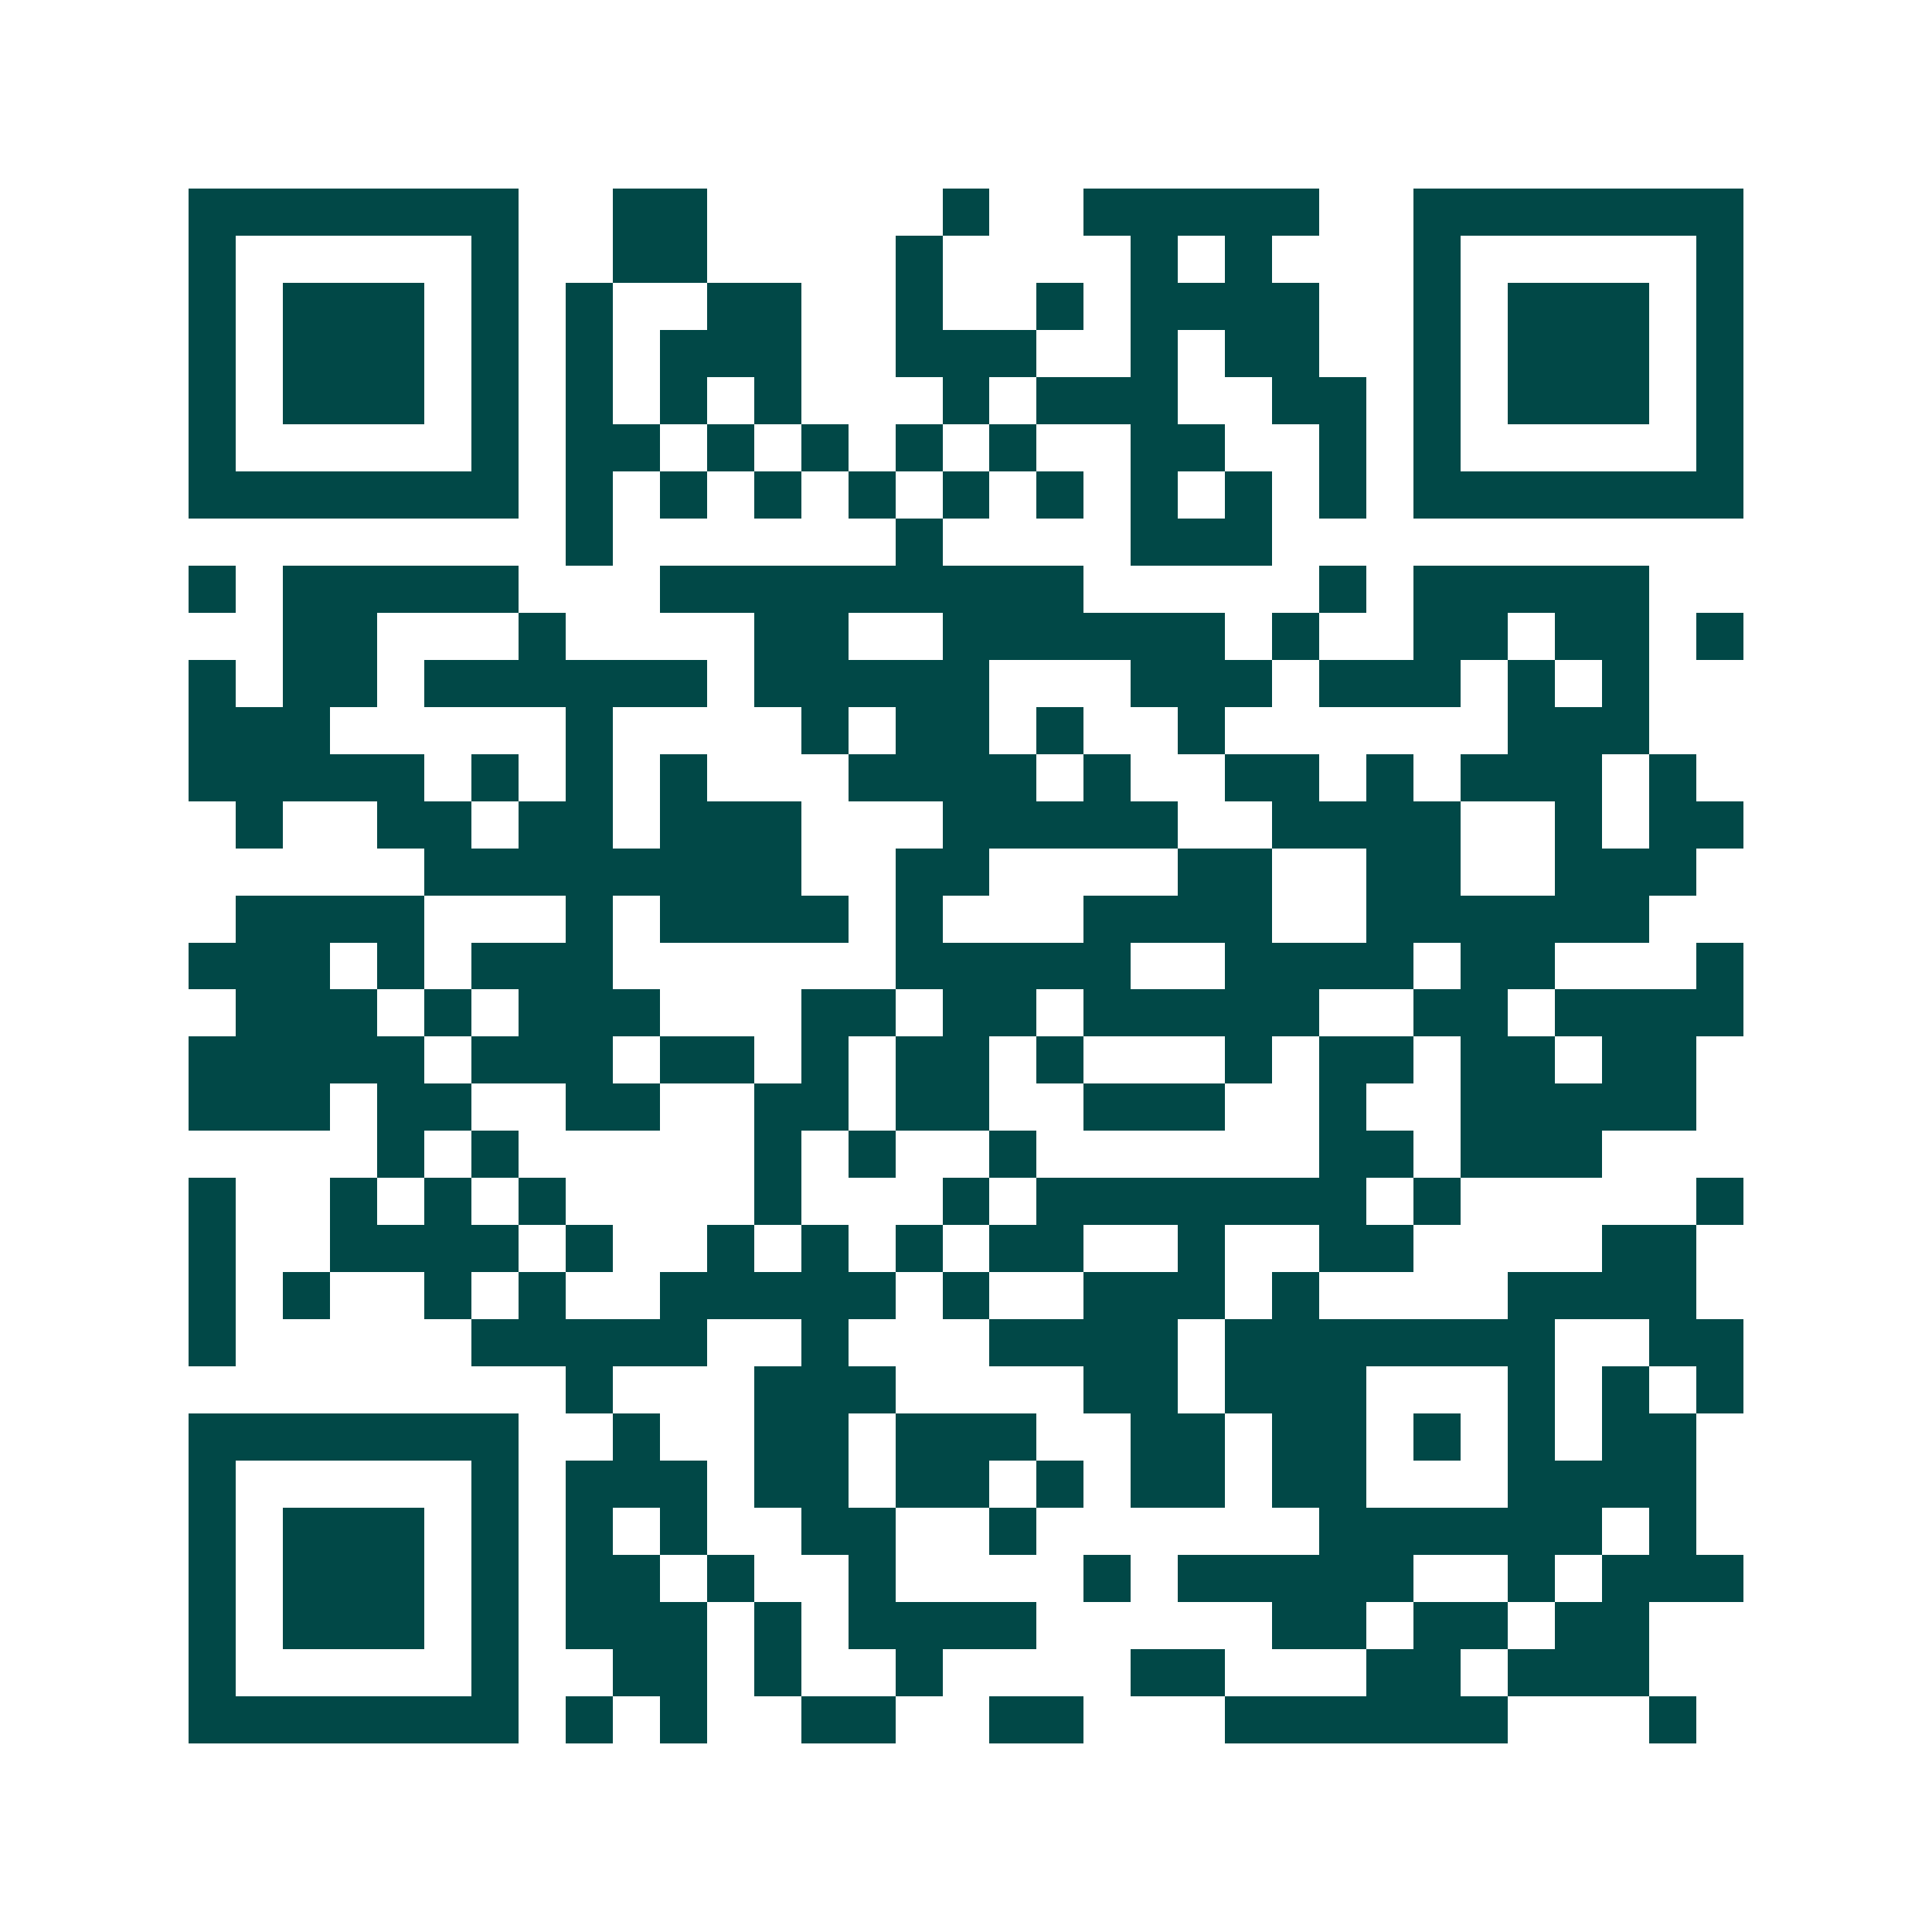 <svg xmlns="http://www.w3.org/2000/svg" width="200" height="200" viewBox="0 0 41 41" shape-rendering="crispEdges"><path fill="#ffffff" d="M0 0h41v41H0z"/><path stroke="#014847" d="M4 4.5h7m2 0h2m5 0h1m2 0h5m2 0h7M4 5.5h1m5 0h1m2 0h2m4 0h1m4 0h1m1 0h1m3 0h1m5 0h1M4 6.5h1m1 0h3m1 0h1m1 0h1m2 0h2m2 0h1m2 0h1m1 0h4m2 0h1m1 0h3m1 0h1M4 7.5h1m1 0h3m1 0h1m1 0h1m1 0h3m2 0h3m2 0h1m1 0h2m2 0h1m1 0h3m1 0h1M4 8.5h1m1 0h3m1 0h1m1 0h1m1 0h1m1 0h1m3 0h1m1 0h3m2 0h2m1 0h1m1 0h3m1 0h1M4 9.5h1m5 0h1m1 0h2m1 0h1m1 0h1m1 0h1m1 0h1m2 0h2m2 0h1m1 0h1m5 0h1M4 10.5h7m1 0h1m1 0h1m1 0h1m1 0h1m1 0h1m1 0h1m1 0h1m1 0h1m1 0h1m1 0h7M12 11.5h1m6 0h1m4 0h3M4 12.5h1m1 0h5m3 0h9m5 0h1m1 0h5M6 13.5h2m3 0h1m4 0h2m2 0h6m1 0h1m2 0h2m1 0h2m1 0h1M4 14.5h1m1 0h2m1 0h6m1 0h5m3 0h3m1 0h3m1 0h1m1 0h1M4 15.5h3m5 0h1m4 0h1m1 0h2m1 0h1m2 0h1m6 0h3M4 16.5h5m1 0h1m1 0h1m1 0h1m3 0h4m1 0h1m2 0h2m1 0h1m1 0h3m1 0h1M5 17.5h1m2 0h2m1 0h2m1 0h3m3 0h5m2 0h4m2 0h1m1 0h2M9 18.5h8m2 0h2m4 0h2m2 0h2m2 0h3M5 19.5h4m3 0h1m1 0h4m1 0h1m3 0h4m2 0h6M4 20.5h3m1 0h1m1 0h3m6 0h5m2 0h4m1 0h2m3 0h1M5 21.5h3m1 0h1m1 0h3m3 0h2m1 0h2m1 0h5m2 0h2m1 0h4M4 22.5h5m1 0h3m1 0h2m1 0h1m1 0h2m1 0h1m3 0h1m1 0h2m1 0h2m1 0h2M4 23.5h3m1 0h2m2 0h2m2 0h2m1 0h2m2 0h3m2 0h1m2 0h5M8 24.5h1m1 0h1m5 0h1m1 0h1m2 0h1m6 0h2m1 0h3M4 25.5h1m2 0h1m1 0h1m1 0h1m4 0h1m3 0h1m1 0h7m1 0h1m5 0h1M4 26.5h1m2 0h4m1 0h1m2 0h1m1 0h1m1 0h1m1 0h2m2 0h1m2 0h2m4 0h2M4 27.5h1m1 0h1m2 0h1m1 0h1m2 0h5m1 0h1m2 0h3m1 0h1m4 0h4M4 28.5h1m5 0h5m2 0h1m3 0h4m1 0h7m2 0h2M12 29.5h1m3 0h3m4 0h2m1 0h3m3 0h1m1 0h1m1 0h1M4 30.5h7m2 0h1m2 0h2m1 0h3m2 0h2m1 0h2m1 0h1m1 0h1m1 0h2M4 31.5h1m5 0h1m1 0h3m1 0h2m1 0h2m1 0h1m1 0h2m1 0h2m3 0h4M4 32.5h1m1 0h3m1 0h1m1 0h1m1 0h1m2 0h2m2 0h1m6 0h6m1 0h1M4 33.5h1m1 0h3m1 0h1m1 0h2m1 0h1m2 0h1m4 0h1m1 0h5m2 0h1m1 0h3M4 34.5h1m1 0h3m1 0h1m1 0h3m1 0h1m1 0h4m5 0h2m1 0h2m1 0h2M4 35.5h1m5 0h1m2 0h2m1 0h1m2 0h1m4 0h2m3 0h2m1 0h3M4 36.5h7m1 0h1m1 0h1m2 0h2m2 0h2m3 0h6m3 0h1"/></svg>

